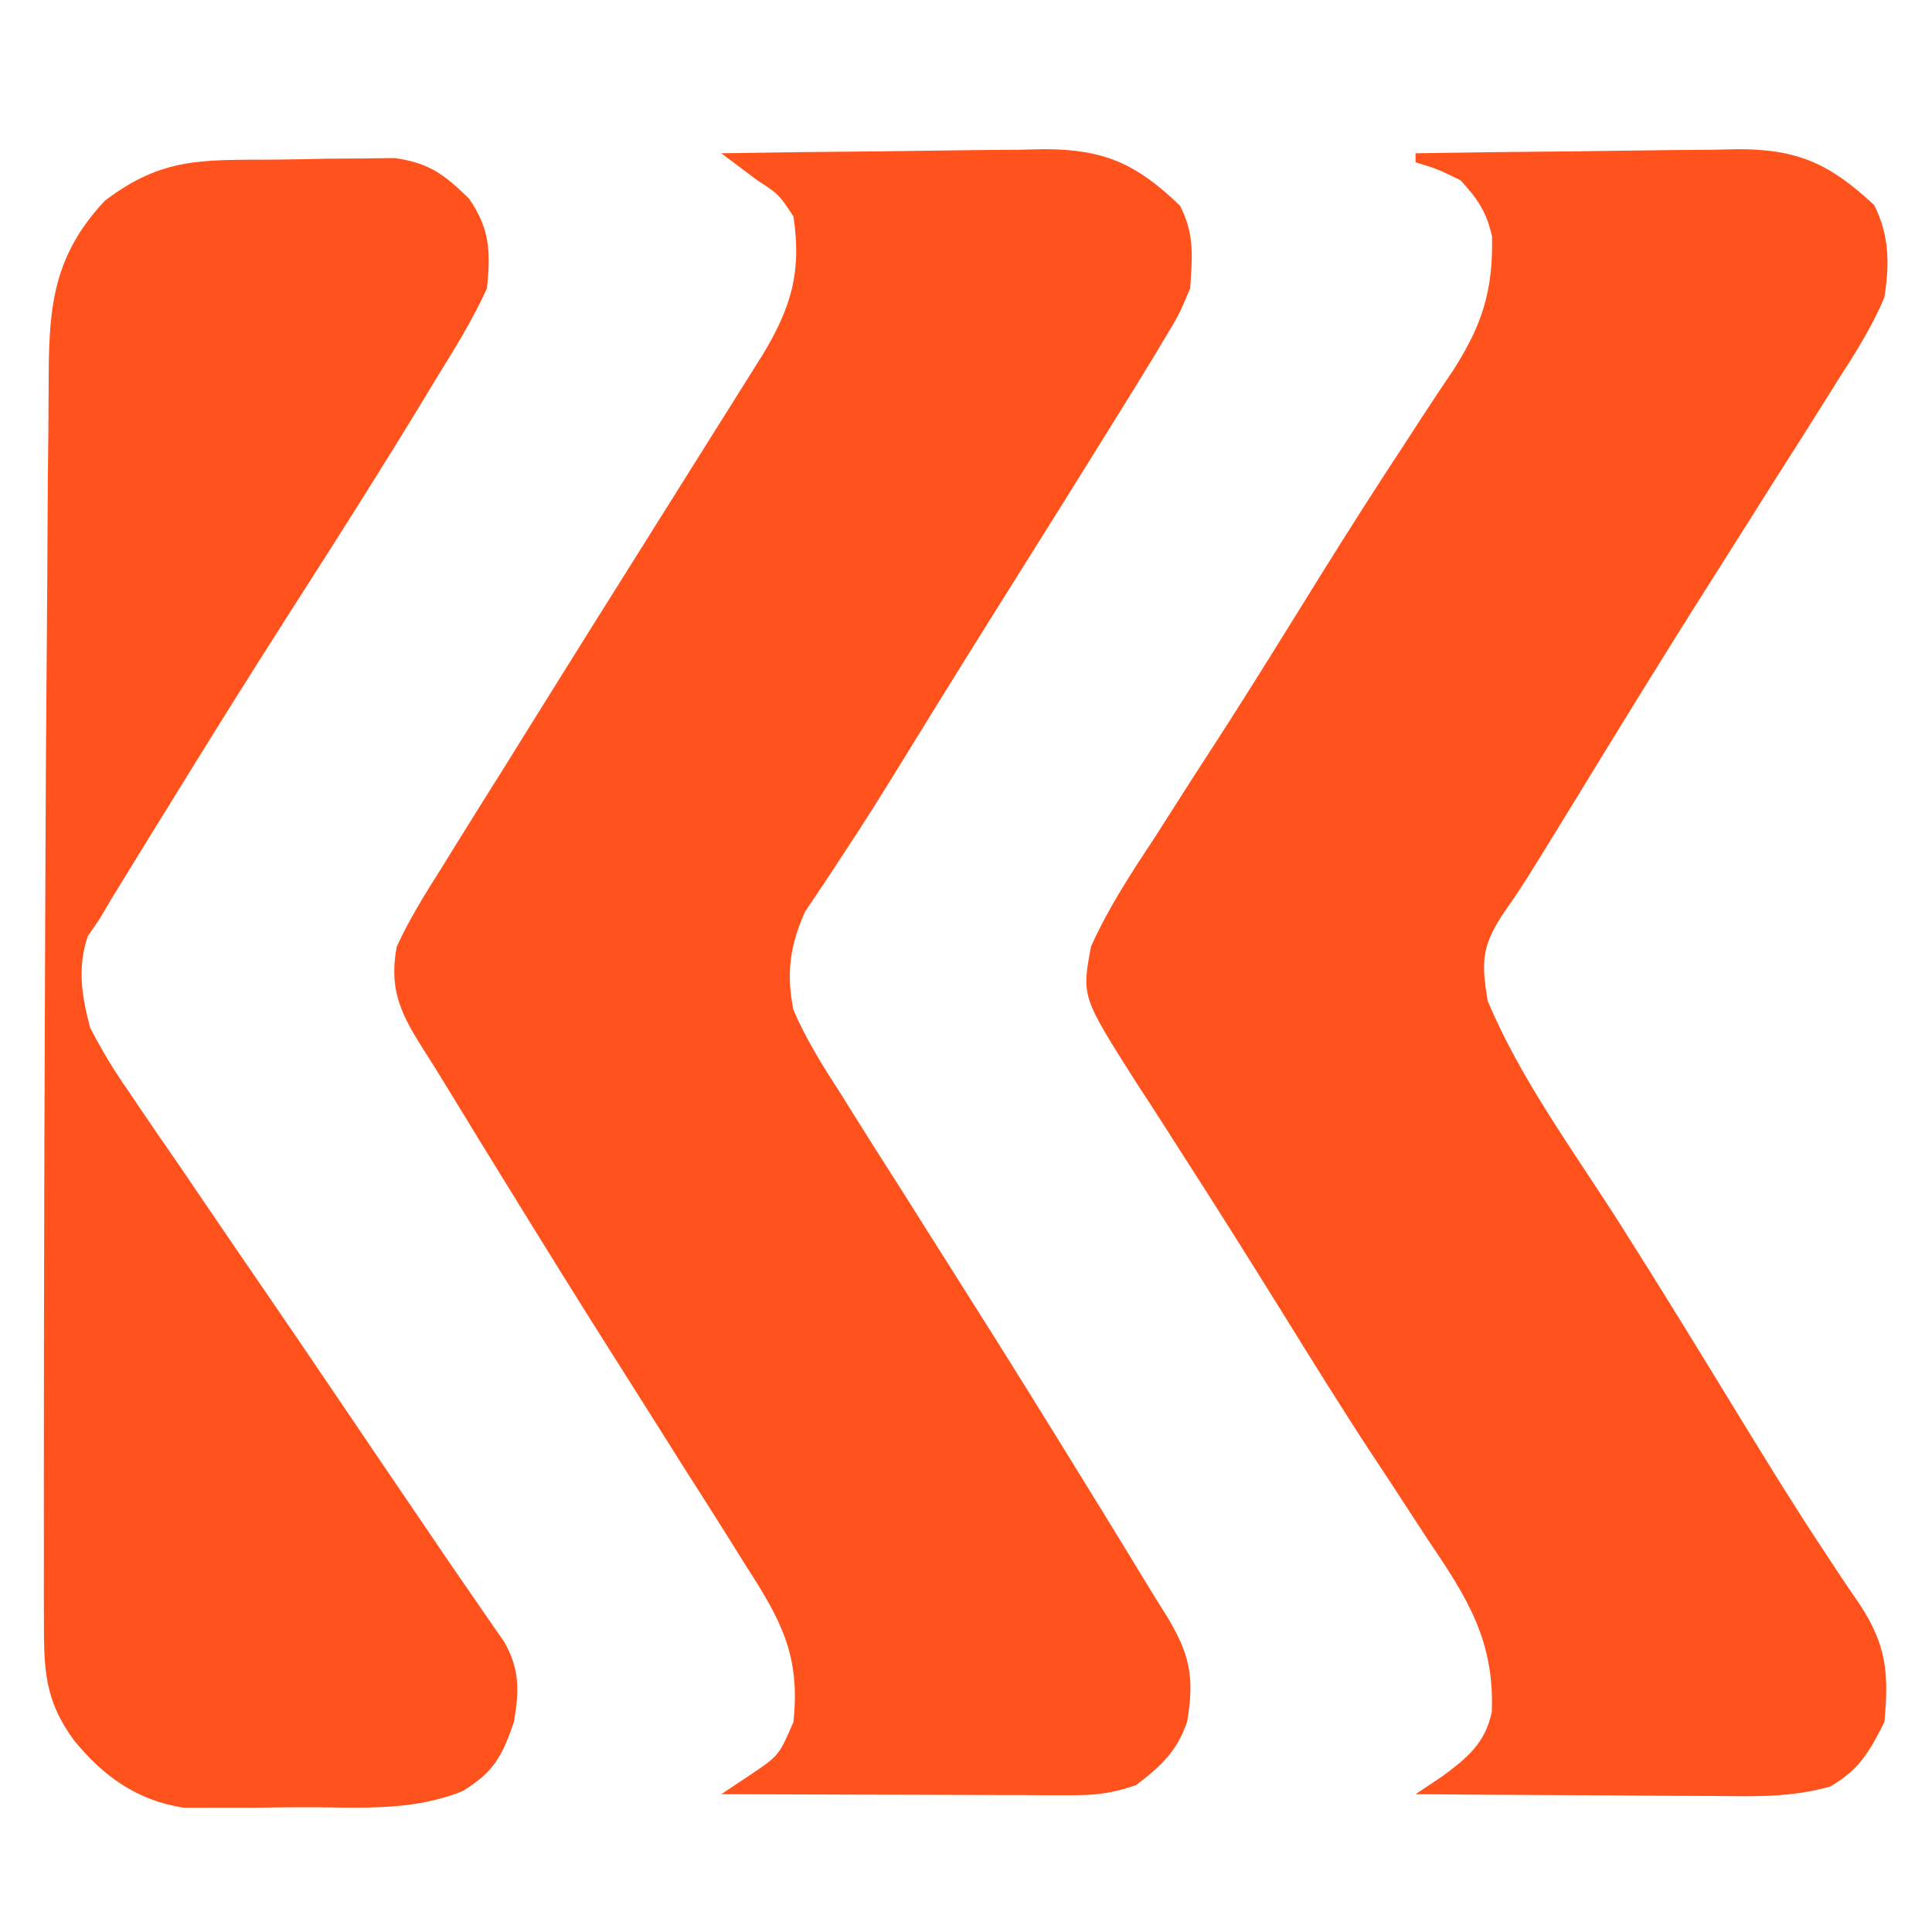 <?xml version="1.0" encoding="UTF-8" standalone="no"?>
<svg
   version="1.1"
   width="300"
   height="300"
   id="svg56"
   sodipodi:docname="favicon.svg"
   inkscape:version="1.2.2 (b0a8486541, 2022-12-01)"
   viewBox="57 12 214.285 214.285"
   xmlns:inkscape="http://www.inkscape.org/namespaces/inkscape"
   xmlns:sodipodi="http://sodipodi.sourceforge.net/DTD/sodipodi-0.dtd"
   xmlns="http://www.w3.org/2000/svg"
   xmlns:svg="http://www.w3.org/2000/svg">
  <defs
     id="defs60" />
  <sodipodi:namedview
     id="namedview58"
     pagecolor="#ffffff"
     bordercolor="#000000"
     borderopacity="0.25"
     inkscape:showpageshadow="2"
     inkscape:pageopacity="0.0"
     inkscape:pagecheckerboard="0"
     inkscape:deskcolor="#d1d1d1"
     showgrid="false"
     inkscape:zoom="1.495098"
     inkscape:cx="278.24264"
     inkscape:cy="-42.472134"
     inkscape:window-width="2560"
     inkscape:window-height="1531"
     inkscape:window-x="0"
     inkscape:window-y="0"
     inkscape:window-maximized="1"
     inkscape:current-layer="svg56" />
  <path
     d="m 0,0 c 103.29,0 206.58,0 313,0 0,76.89 0,153.78 0,233 -103.29,0 -206.58,0 -313,0 C 0,156.11 0,79.22 0,0 Z"
     fill="#FEC4CF"
     id="path48"
     style="fill:none" />
  <path
     d="m 214,29 c 6.014,-0.099 12.027,-0.172 18.042,-0.22 2.045,-0.02 4.089,-0.047 6.134,-0.082 2.944,-0.049 5.888,-0.071 8.832,-0.089 0.91,-0.021 1.819,-0.041 2.756,-0.063 6.629,-0.002 10.192,1.612 15.111,6.203 1.701,3.403 1.71,6.567 1.125,10.25 -1.404,3.331 -3.291,6.282 -5.25,9.312 -0.544,0.873 -1.089,1.746 -1.649,2.646 C 257.417,59.65 255.711,62.326 254,65 c -0.97,1.537 -1.939,3.075 -2.906,4.613 -1.426,2.266 -2.855,4.53 -4.292,6.789 -5.217,8.206 -10.295,16.497 -15.371,24.792 -5.429,8.858 -5.429,8.858 -7.86,12.369 -2.266,3.517 -2.249,5.297 -1.57,9.438 3.627,8.672 9.476,16.583 14.516,24.492 4.639,7.302 9.157,14.679 13.666,22.062 2.958,4.837 5.926,9.655 9.061,14.379 0.473,0.721 0.946,1.442 1.433,2.185 0.846,1.281 1.705,2.553 2.583,3.812 3.027,4.615 3.244,7.727 2.742,13.07 -1.632,3.264 -2.828,5.334 -6.026,7.152 -4.303,1.227 -8.416,1.094 -12.868,1.043 -1.421,-0.004 -1.421,-0.004 -2.871,-0.009 -3.016,-0.011 -6.031,-0.036 -9.047,-0.062 -2.049,-0.01 -4.098,-0.019 -6.146,-0.027 C 224.027,211.076 219.014,211.041 214,211 c 0.99,-0.66 1.98,-1.32 3,-2 2.76,-2.054 4.701,-3.63 5.457,-7.089 0.322,-7.893 -2.678,-12.644 -7.019,-19.036 -1.385,-2.123 -2.769,-4.247 -4.152,-6.371 -0.713,-1.077 -1.425,-2.155 -2.16,-3.265 -3.339,-5.087 -6.542,-10.256 -9.75,-15.426 -3.686,-5.928 -7.386,-11.843 -11.172,-17.707 -0.904,-1.416 -0.904,-1.416 -1.826,-2.861 -1.132,-1.773 -2.275,-3.539 -3.431,-5.296 C 176.977,122.534 176.977,122.534 178,117 c 1.916,-4.278 4.421,-8.095 7,-12 0.736,-1.149 1.47,-2.299 2.202,-3.45 1.509,-2.368 3.029,-4.728 4.558,-7.083 4.013,-6.192 7.876,-12.478 11.769,-18.745 3.044,-4.885 6.126,-9.736 9.299,-14.539 0.608,-0.936 1.215,-1.872 1.841,-2.837 1.139,-1.753 2.295,-3.495 3.472,-5.223 3.252,-5.054 4.464,-8.857 4.347,-14.884 C 221.891,35.5 220.883,34.059 219,32 c -2.585,-1.268 -2.585,-1.268 -5,-2 0,-0.33 0,-0.66 0,-1 z"
     fill="#1f1e1c"
     id="path50"
     style="fill:#ff521d;fill-opacity:1" />
  <path
     d="m 137,29 c 6.014,-0.099 12.027,-0.172 18.042,-0.22 2.045,-0.02 4.089,-0.047 6.134,-0.082 2.944,-0.049 5.888,-0.071 8.832,-0.089 0.91,-0.021 1.819,-0.041 2.756,-0.063 6.626,-0.002 10.261,1.577 15.111,6.266 1.639,3.187 1.374,5.635 1.125,9.188 -1.223,2.902 -1.223,2.902 -3.062,5.938 -0.347,0.579 -0.693,1.159 -1.05,1.756 C 183.611,53.808 182.308,55.904 181,58 c -0.542,0.874 -1.083,1.749 -1.642,2.649 -3.139,5.062 -6.297,10.113 -9.468,15.155 -4.18,6.648 -8.329,13.314 -12.439,20.005 -2.297,3.736 -4.606,7.454 -7.038,11.104 -0.382,0.584 -0.763,1.167 -1.156,1.769 -0.975,1.485 -1.969,2.959 -2.965,4.43 -1.685,3.761 -2.098,6.885 -1.293,10.887 1.422,3.324 3.29,6.281 5.25,9.312 0.544,0.873 1.089,1.746 1.649,2.646 1.683,2.692 3.39,5.367 5.101,8.041 0.97,1.537 1.939,3.075 2.906,4.613 1.427,2.266 2.856,4.531 4.292,6.791 4.496,7.077 8.906,14.206 13.302,21.345 0.683,1.107 1.366,2.215 2.069,3.356 1.819,2.959 3.626,5.926 5.431,8.894 0.67,1.067 0.67,1.067 1.353,2.156 2.639,4.324 3.14,6.866 2.33,11.758 C 187.601,206.217 185.716,207.93 183,210 c -2.781,0.927 -4.421,1.122 -7.288,1.114 -0.861,-8e-5 -1.721,-1.6e-4 -2.608,-2.3e-4 -0.925,-0.005 -1.85,-0.01 -2.803,-0.016 -0.95,-0.001 -1.9,-0.003 -2.879,-0.004 -3.036,-0.006 -6.073,-0.018 -9.109,-0.031 -2.058,-0.005 -4.116,-0.01 -6.174,-0.014 C 147.092,211.038 142.046,211.021 137,211 c 0.99,-0.66 1.98,-1.32 3,-2 3.391,-2.263 3.391,-2.263 5,-6 0.791,-7.305 -1.334,-11.256 -5.25,-17.312 -0.544,-0.873 -1.089,-1.746 -1.649,-2.646 C 136.417,180.35 134.711,177.674 133,175 c -0.97,-1.537 -1.939,-3.075 -2.906,-4.613 -1.427,-2.266 -2.856,-4.531 -4.292,-6.791 -4.496,-7.077 -8.906,-14.206 -13.302,-21.345 -0.683,-1.107 -1.366,-2.215 -2.069,-3.356 -1.27,-2.066 -2.535,-4.135 -3.794,-6.208 -0.98,-1.608 -1.973,-3.209 -2.992,-4.793 C 101.255,124.065 100.185,121.487 101,117 c 1.435,-3.122 3.224,-5.976 5.062,-8.875 0.536,-0.868 1.072,-1.736 1.624,-2.63 C 109.445,102.655 111.222,99.828 113,97 c 1.204,-1.934 2.407,-3.869 3.609,-5.805 C 120.39,85.12 124.193,79.059 128,73 c 2.773,-4.415 5.543,-8.832 8.312,-13.25 0.64,-1.018 1.281,-2.036 1.941,-3.085 0.593,-0.946 1.186,-1.893 1.798,-2.868 0.522,-0.832 1.045,-1.664 1.583,-2.521 C 144.771,46.048 145.927,42.128 145,36 c -1.626,-2.46 -1.626,-2.46 -4,-4 -1.335,-0.998 -2.668,-1.998 -4,-3 z"
     fill="#1f1e1c"
     id="path52"
     style="fill:#ff521d;fill-opacity:1" />
  <path
     d="m 87.266,29.705 c 2.028,-0.017 4.055,-0.061 6.083,-0.105 1.283,-0.008 2.567,-0.017 3.889,-0.025 1.764,-0.022 1.764,-0.022 3.564,-0.044 3.835,0.564 5.444,1.803 8.198,4.47 2.331,3.33 2.452,5.995 2,10 -1.591,3.506 -3.6,6.73 -5.625,10 -0.586,0.968 -1.172,1.937 -1.776,2.935 C 98.996,64.498 94.252,71.973 89.471,79.425 84.65,86.943 79.933,94.521 75.25,102.125 c -0.692,1.121 -1.384,2.242 -2.097,3.397 -0.965,1.571 -0.965,1.571 -1.95,3.173 -0.571,0.928 -1.141,1.857 -1.729,2.813 C 68.987,112.331 68.501,113.153 68,114 c -0.417,0.604 -0.833,1.209 -1.263,1.832 C 65.551,119.319 66.073,122.522 67,126 c 1.331,2.538 2.613,4.697 4.242,7.016 0.654,0.969 0.654,0.969 1.32,1.957 1.424,2.102 2.868,4.19 4.313,6.278 0.996,1.462 1.99,2.925 2.982,4.389 2.034,2.994 4.076,5.982 6.126,8.965 2.849,4.146 5.675,8.307 8.493,12.475 3.178,4.698 6.362,9.391 9.555,14.078 0.676,0.997 1.352,1.995 2.049,3.022 1.244,1.828 2.496,3.65 3.759,5.465 0.82,1.191 0.82,1.191 1.656,2.407 0.474,0.68 0.947,1.359 1.435,2.06 1.752,3.098 1.653,5.446 1.069,8.889 -1.32,3.814 -2.215,5.517 -5.67,7.645 -5.421,2.206 -10.936,1.837 -16.698,1.801 -2.127,-0.009 -4.252,0.02 -6.378,0.052 -1.366,0.002 -2.732,0.001 -4.098,-0.002 -1.844,0.003 -1.844,0.003 -3.725,0.006 -5.162,-0.755 -8.979,-3.483 -12.244,-7.502 -3.338,-4.578 -3.313,-8 -3.317,-13.608 -0.002,-0.662 -0.003,-1.324 -0.005,-2.006 -0.004,-2.214 -0.001,-4.427 0.002,-6.641 -0.001,-1.584 -0.003,-3.168 -0.004,-4.752 -0.004,-5.185 0.004,-10.371 0.012,-15.556 0.002,-1.783 0.004,-3.567 0.007,-5.35 0.017,-12.092 0.057,-24.185 0.107,-36.277 0.011,-2.785 0.021,-5.571 0.03,-8.356 0.036,-10.525 0.096,-21.05 0.191,-31.575 0.029,-3.286 0.049,-6.572 0.061,-9.858 0.015,-3.865 0.049,-7.729 0.098,-11.594 0.015,-1.411 0.023,-2.822 0.024,-4.233 0.011,-8.574 0.193,-14.484 6.241,-20.937 6.35,-4.821 10.753,-4.507 18.633,-4.553 z"
     fill="#201f1d"
     id="path54"
     style="fill:#ff521d;fill-opacity:1" />
</svg>
